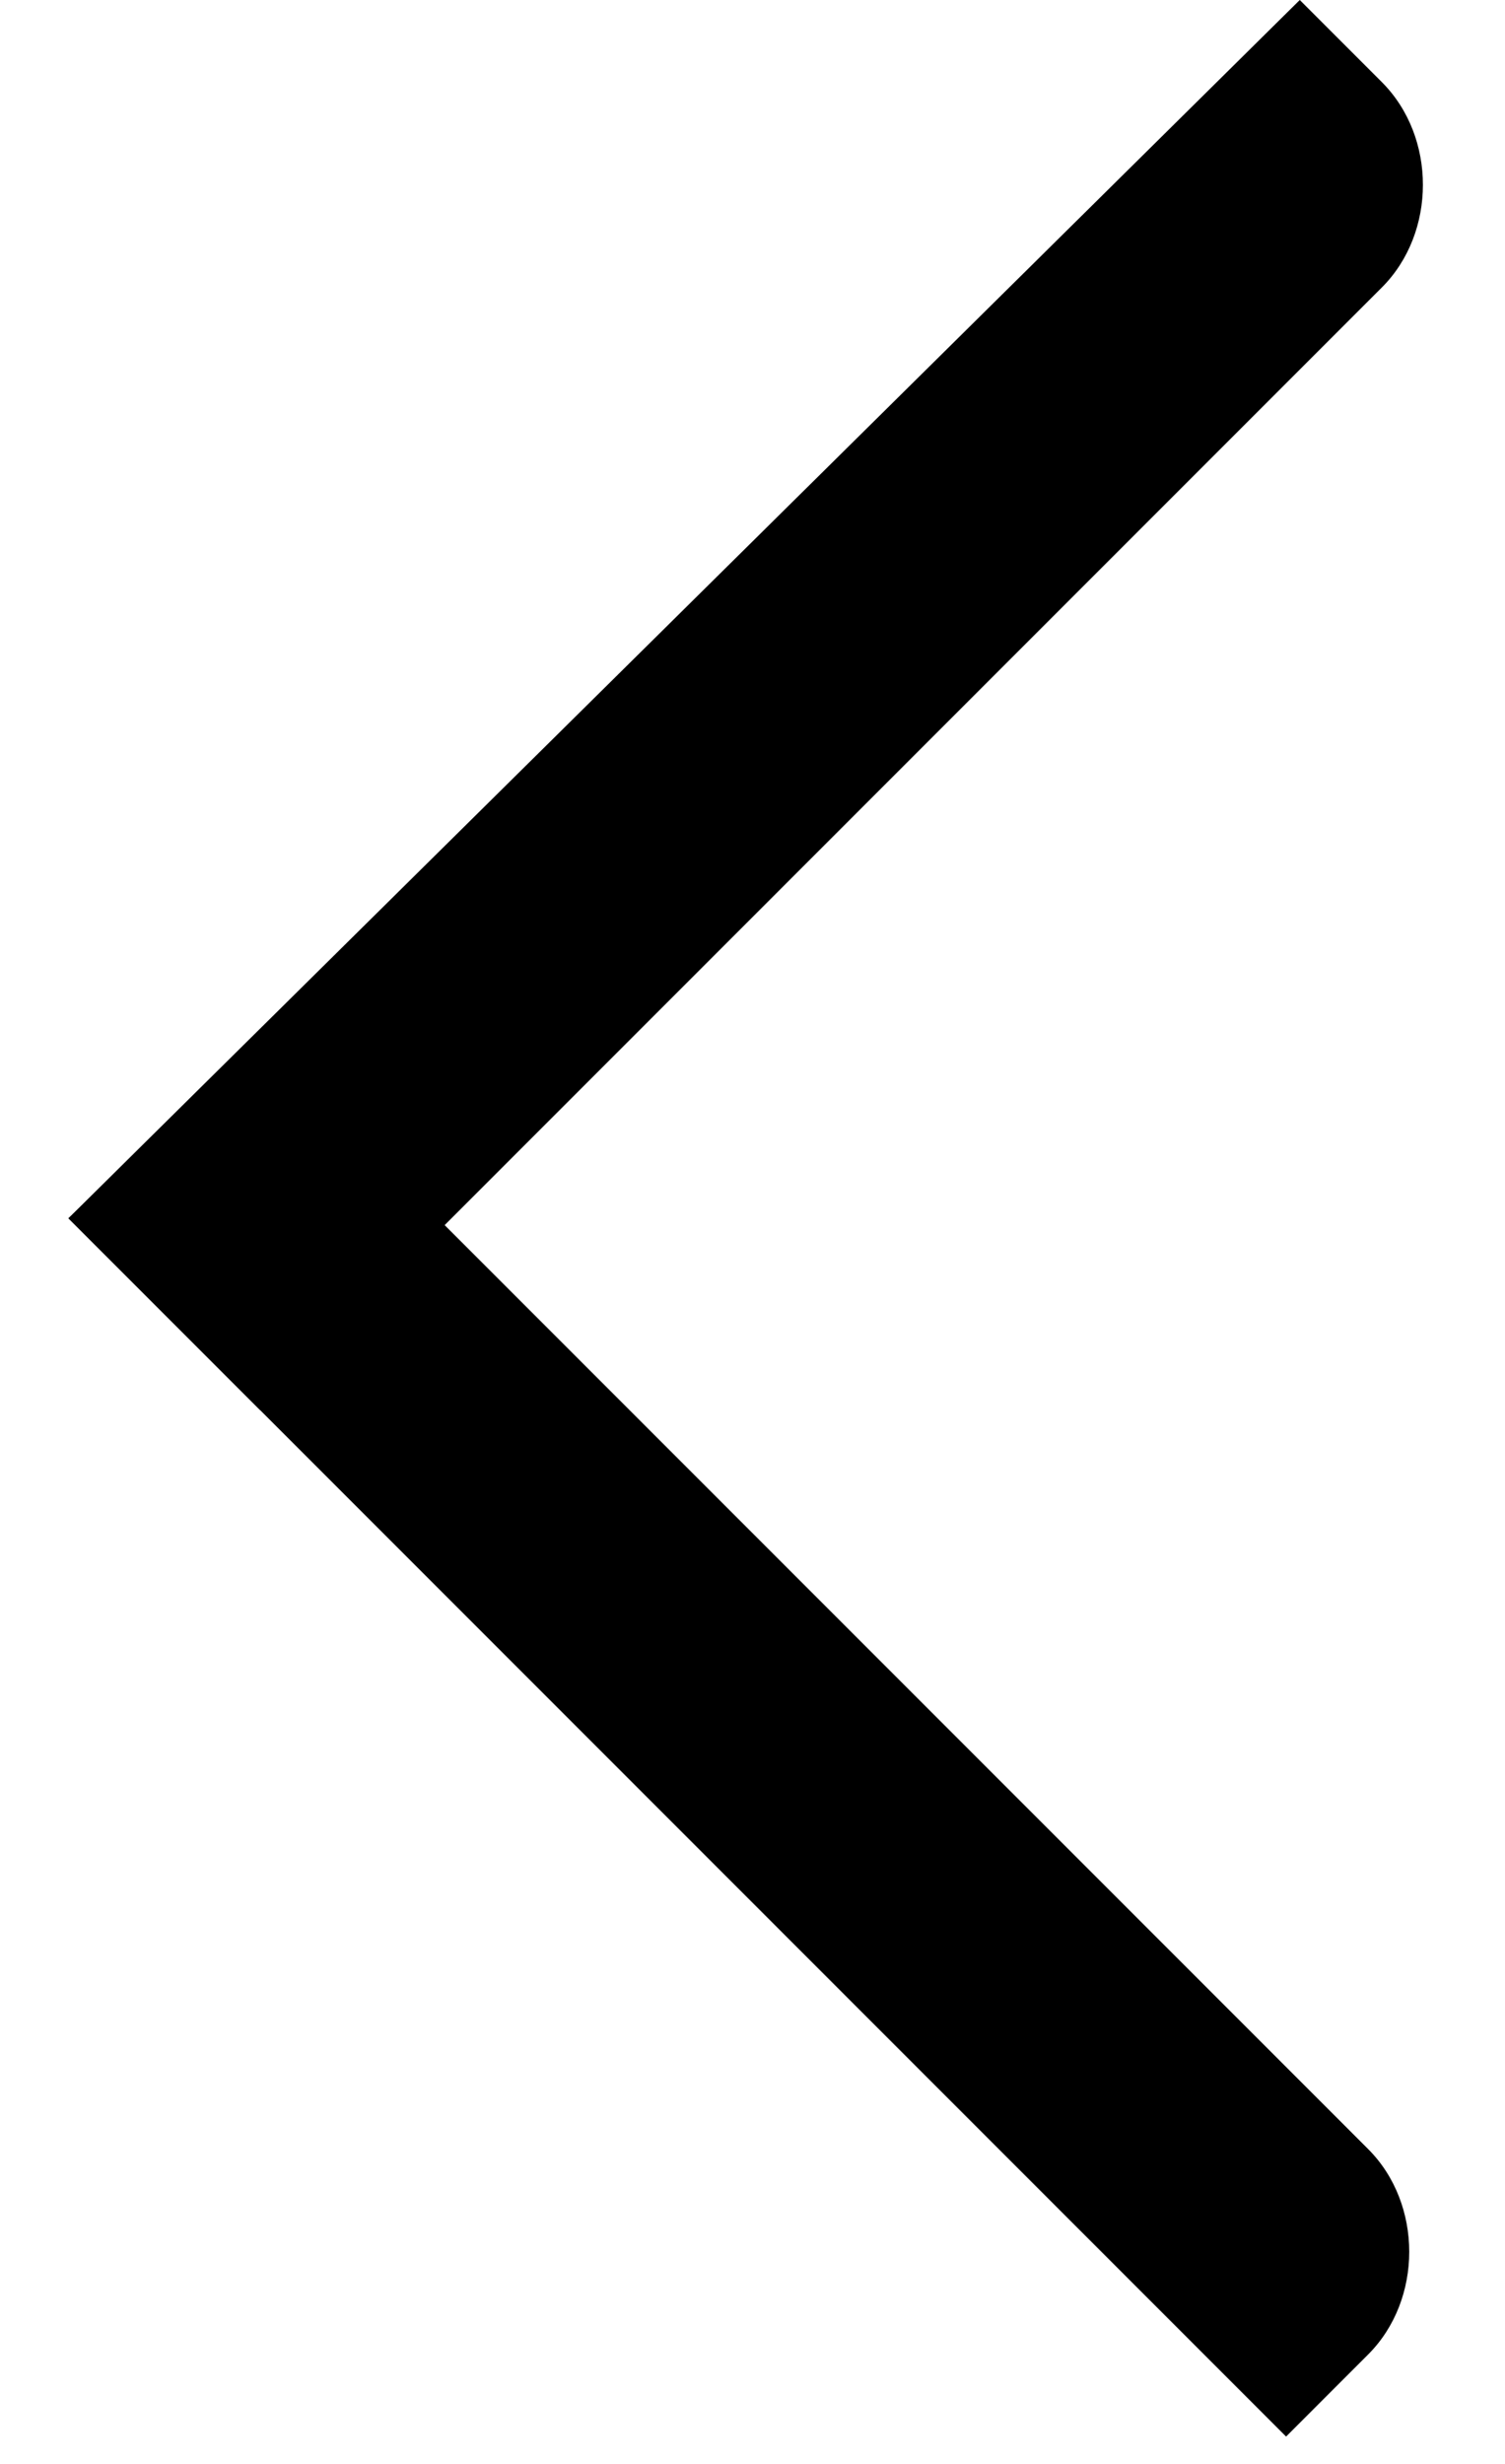 <svg xmlns:xlink="http://www.w3.org/1999/xlink" role="img" aria-hidden="true" width="11" height="18" viewBox="0 0 11 18" fill="none" xmlns="http://www.w3.org/2000/svg" class=""><path d="M1.9,7.6L0.5,8.9l8.9,8.9l0.6-0.6c0.4-0.4,0.4-1.1,0-1.5L1.9,7.6z" fill="currentColor"></path><path d="M10.1,2.1c0.4-0.4,0.4-1.1,0-1.5L9.5,0L0.5,8.9l1.4,1.4L10.1,2.1z" fill="currentColor"></path></svg>